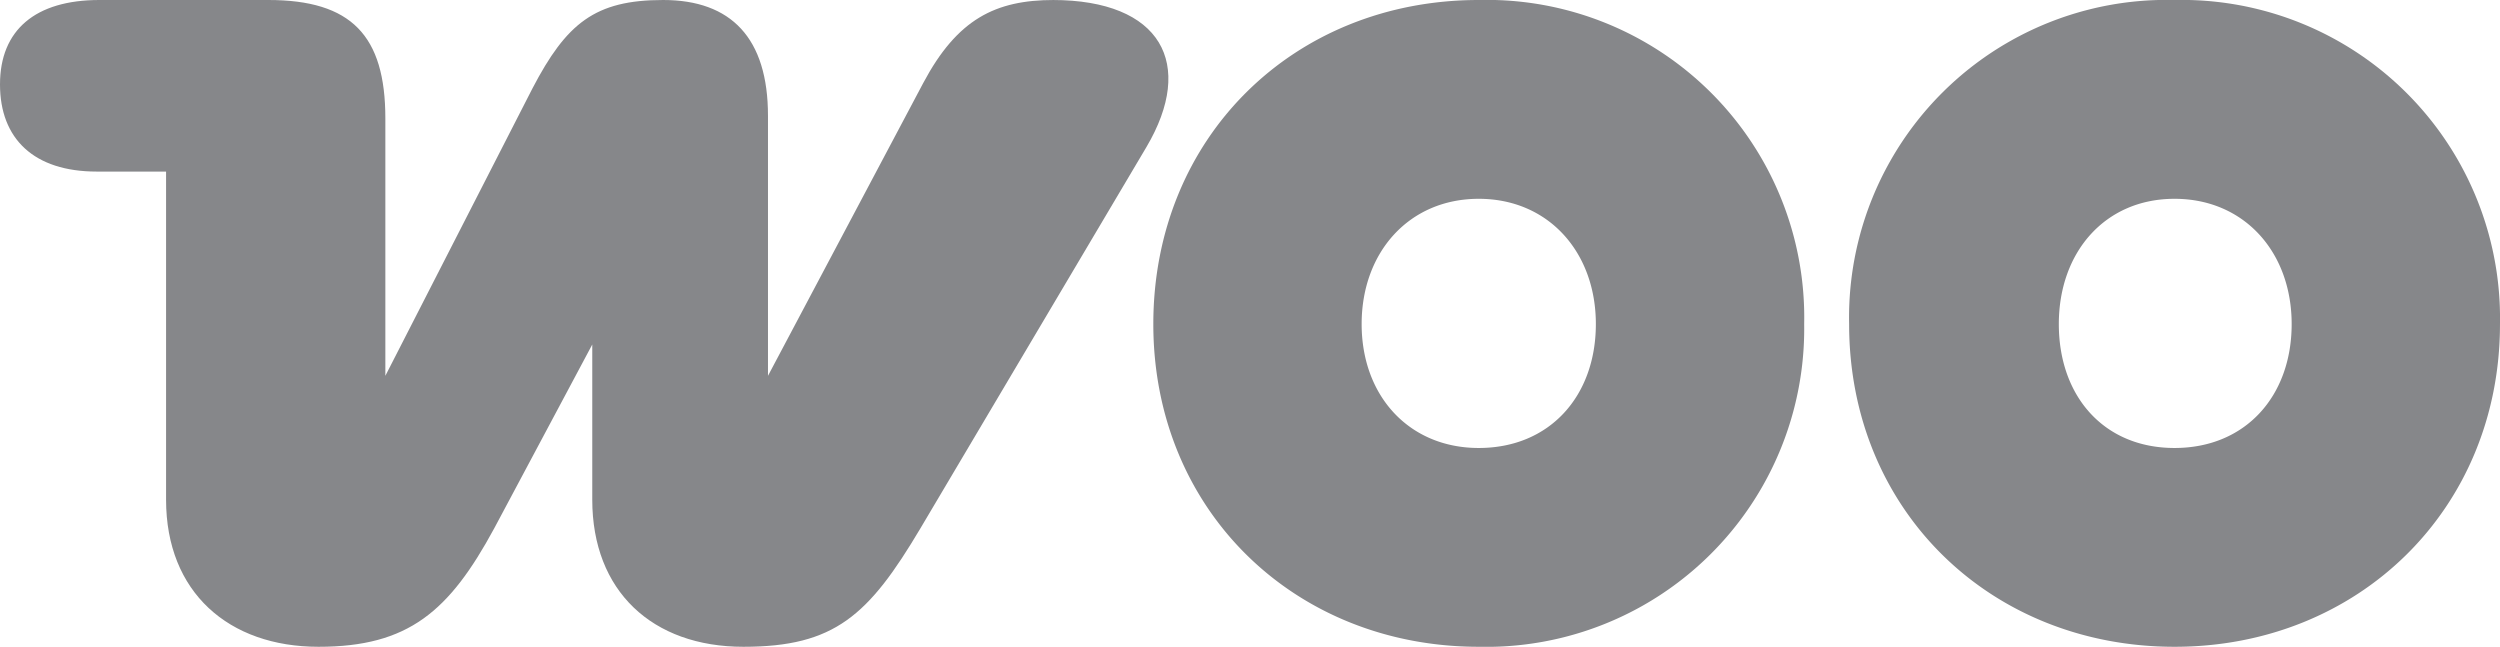 <svg xmlns="http://www.w3.org/2000/svg" viewBox="0 0 140 36.22"><g fill="#86878a" fill-rule="evenodd"><path d="M59.02,0c-3.279,0-5.414,1.068-7.32,4.651L43.007,21.046V6.481C43.007,2.135,40.948,0,37.135,0s-5.414,1.3-7.32,4.956L21.58,21.046V6.634C21.58,1.983,19.673,0,15.022,0H5.566C1.983,0,0,1.678,0,4.728s1.906,4.88,5.414,4.88H9.3V27.985c0,5.185,3.508,8.235,8.54,8.235s7.32-1.983,9.837-6.634l5.49-10.294v8.693c0,5.109,3.355,8.235,8.464,8.235s7.015-1.754,9.913-6.634L64.2,8.235C66.95,3.584,65.044,0,58.943,0Z"/><path d="M102.924,0C92.554,0,84.7,7.7,84.7,18.148S92.63,36.22,102.924,36.22a17.812,17.812,0,0,0,18.224-18.072A17.784,17.784,0,0,0,102.924,0Zm0,25.087c-3.889,0-6.558-2.9-6.558-6.939s2.669-7.015,6.558-7.015,6.558,2.974,6.558,7.015S106.89,25.087,102.924,25.087Z" transform="translate(-20.114)"/><path d="M154.024,0A17.784,17.784,0,0,0,135.8,18.148c0,10.447,7.93,18.072,18.224,18.072s18.224-7.7,18.224-18.072A17.83,17.83,0,0,0,154.024,0Zm0,25.087c-3.965,0-6.481-2.9-6.481-6.939s2.593-7.015,6.481-7.015,6.558,2.974,6.558,7.015S157.99,25.087,154.024,25.087Z" transform="translate(-32.249)"/></g></svg>
